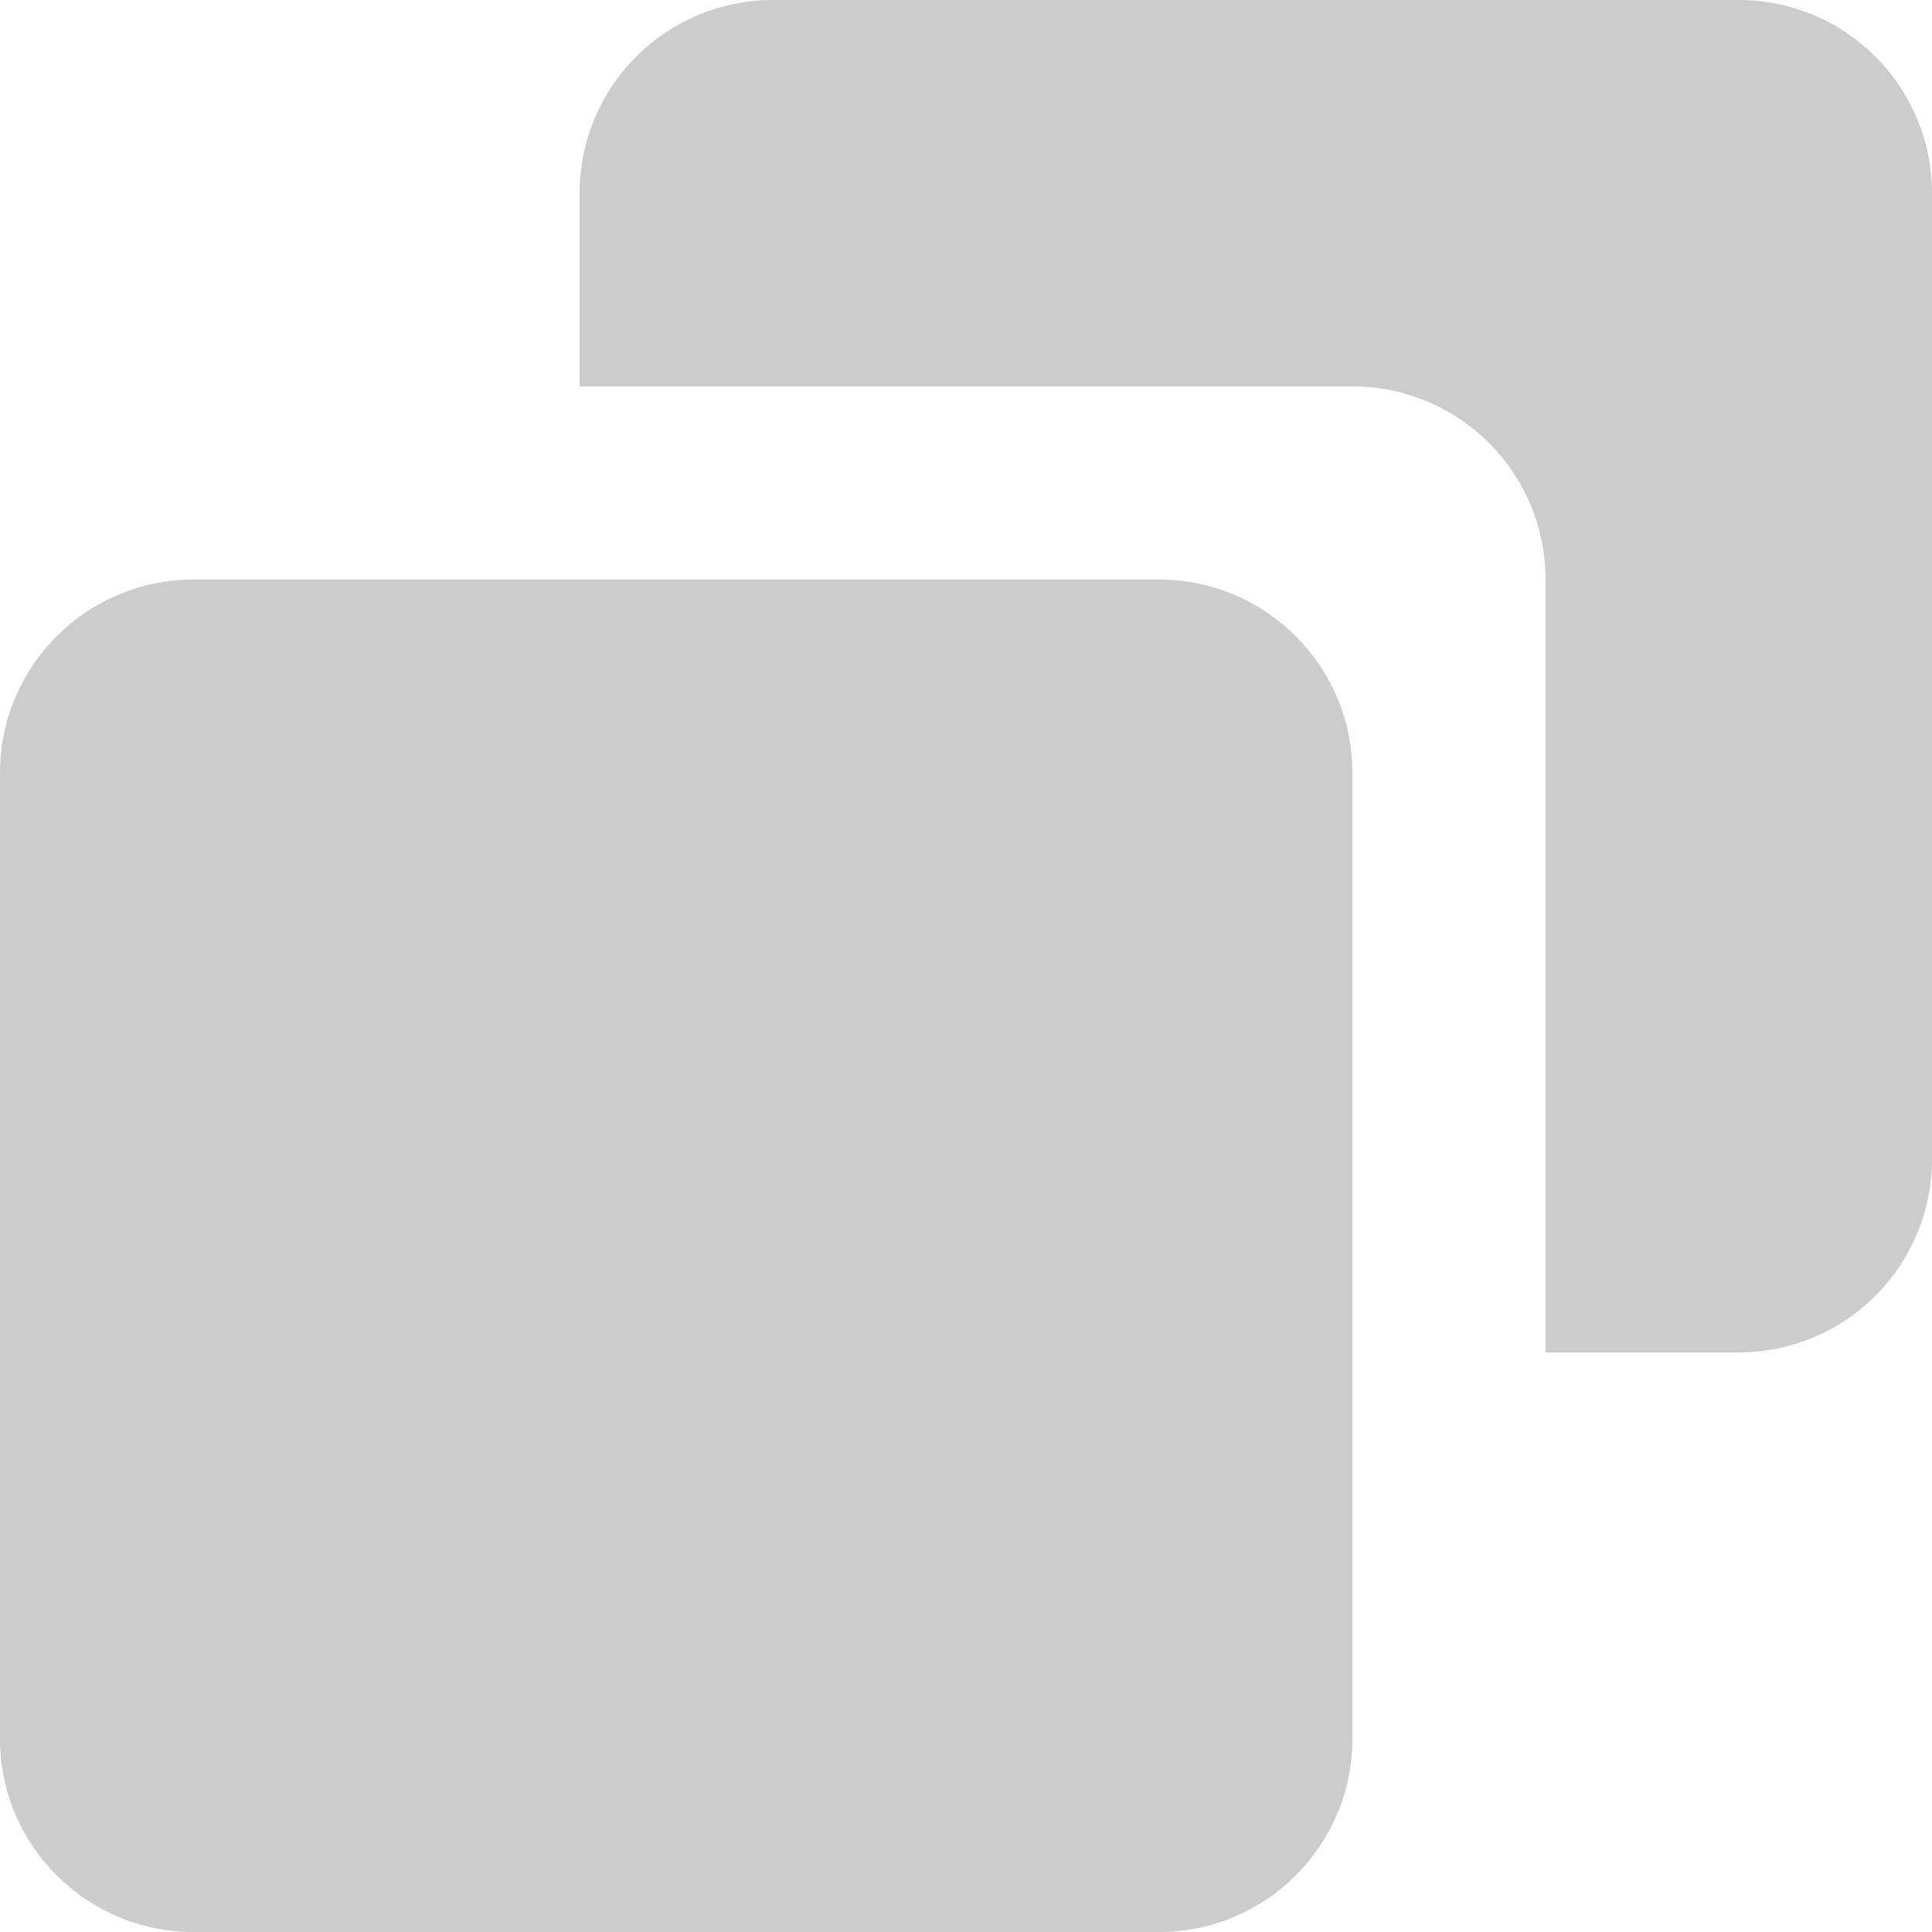 <svg width="24" height="24" viewBox="0 0 24 24" fill="none" xmlns="http://www.w3.org/2000/svg">
<path d="M14.4 7.2H2.4C1.076 7.2 0 8.277 0 9.6V21.6C0 22.924 1.076 24 2.4 24H14.4C15.724 24 16.8 22.924 16.8 21.6V9.6C16.8 8.277 15.724 7.2 14.4 7.2Z" fill="#CCCCCC"/>
<path d="M21.6 0H9.6C8.964 0 8.353 0.253 7.903 0.703C7.453 1.153 7.2 1.763 7.2 2.4V4.8H16.8C17.437 4.8 18.047 5.053 18.497 5.503C18.947 5.953 19.2 6.563 19.2 7.2V16.8H21.6C22.237 16.8 22.847 16.547 23.297 16.097C23.747 15.647 24 15.037 24 14.4V2.4C24 1.763 23.747 1.153 23.297 0.703C22.847 0.253 22.237 0 21.6 0Z" fill="#CCCCCC"/>
</svg>
